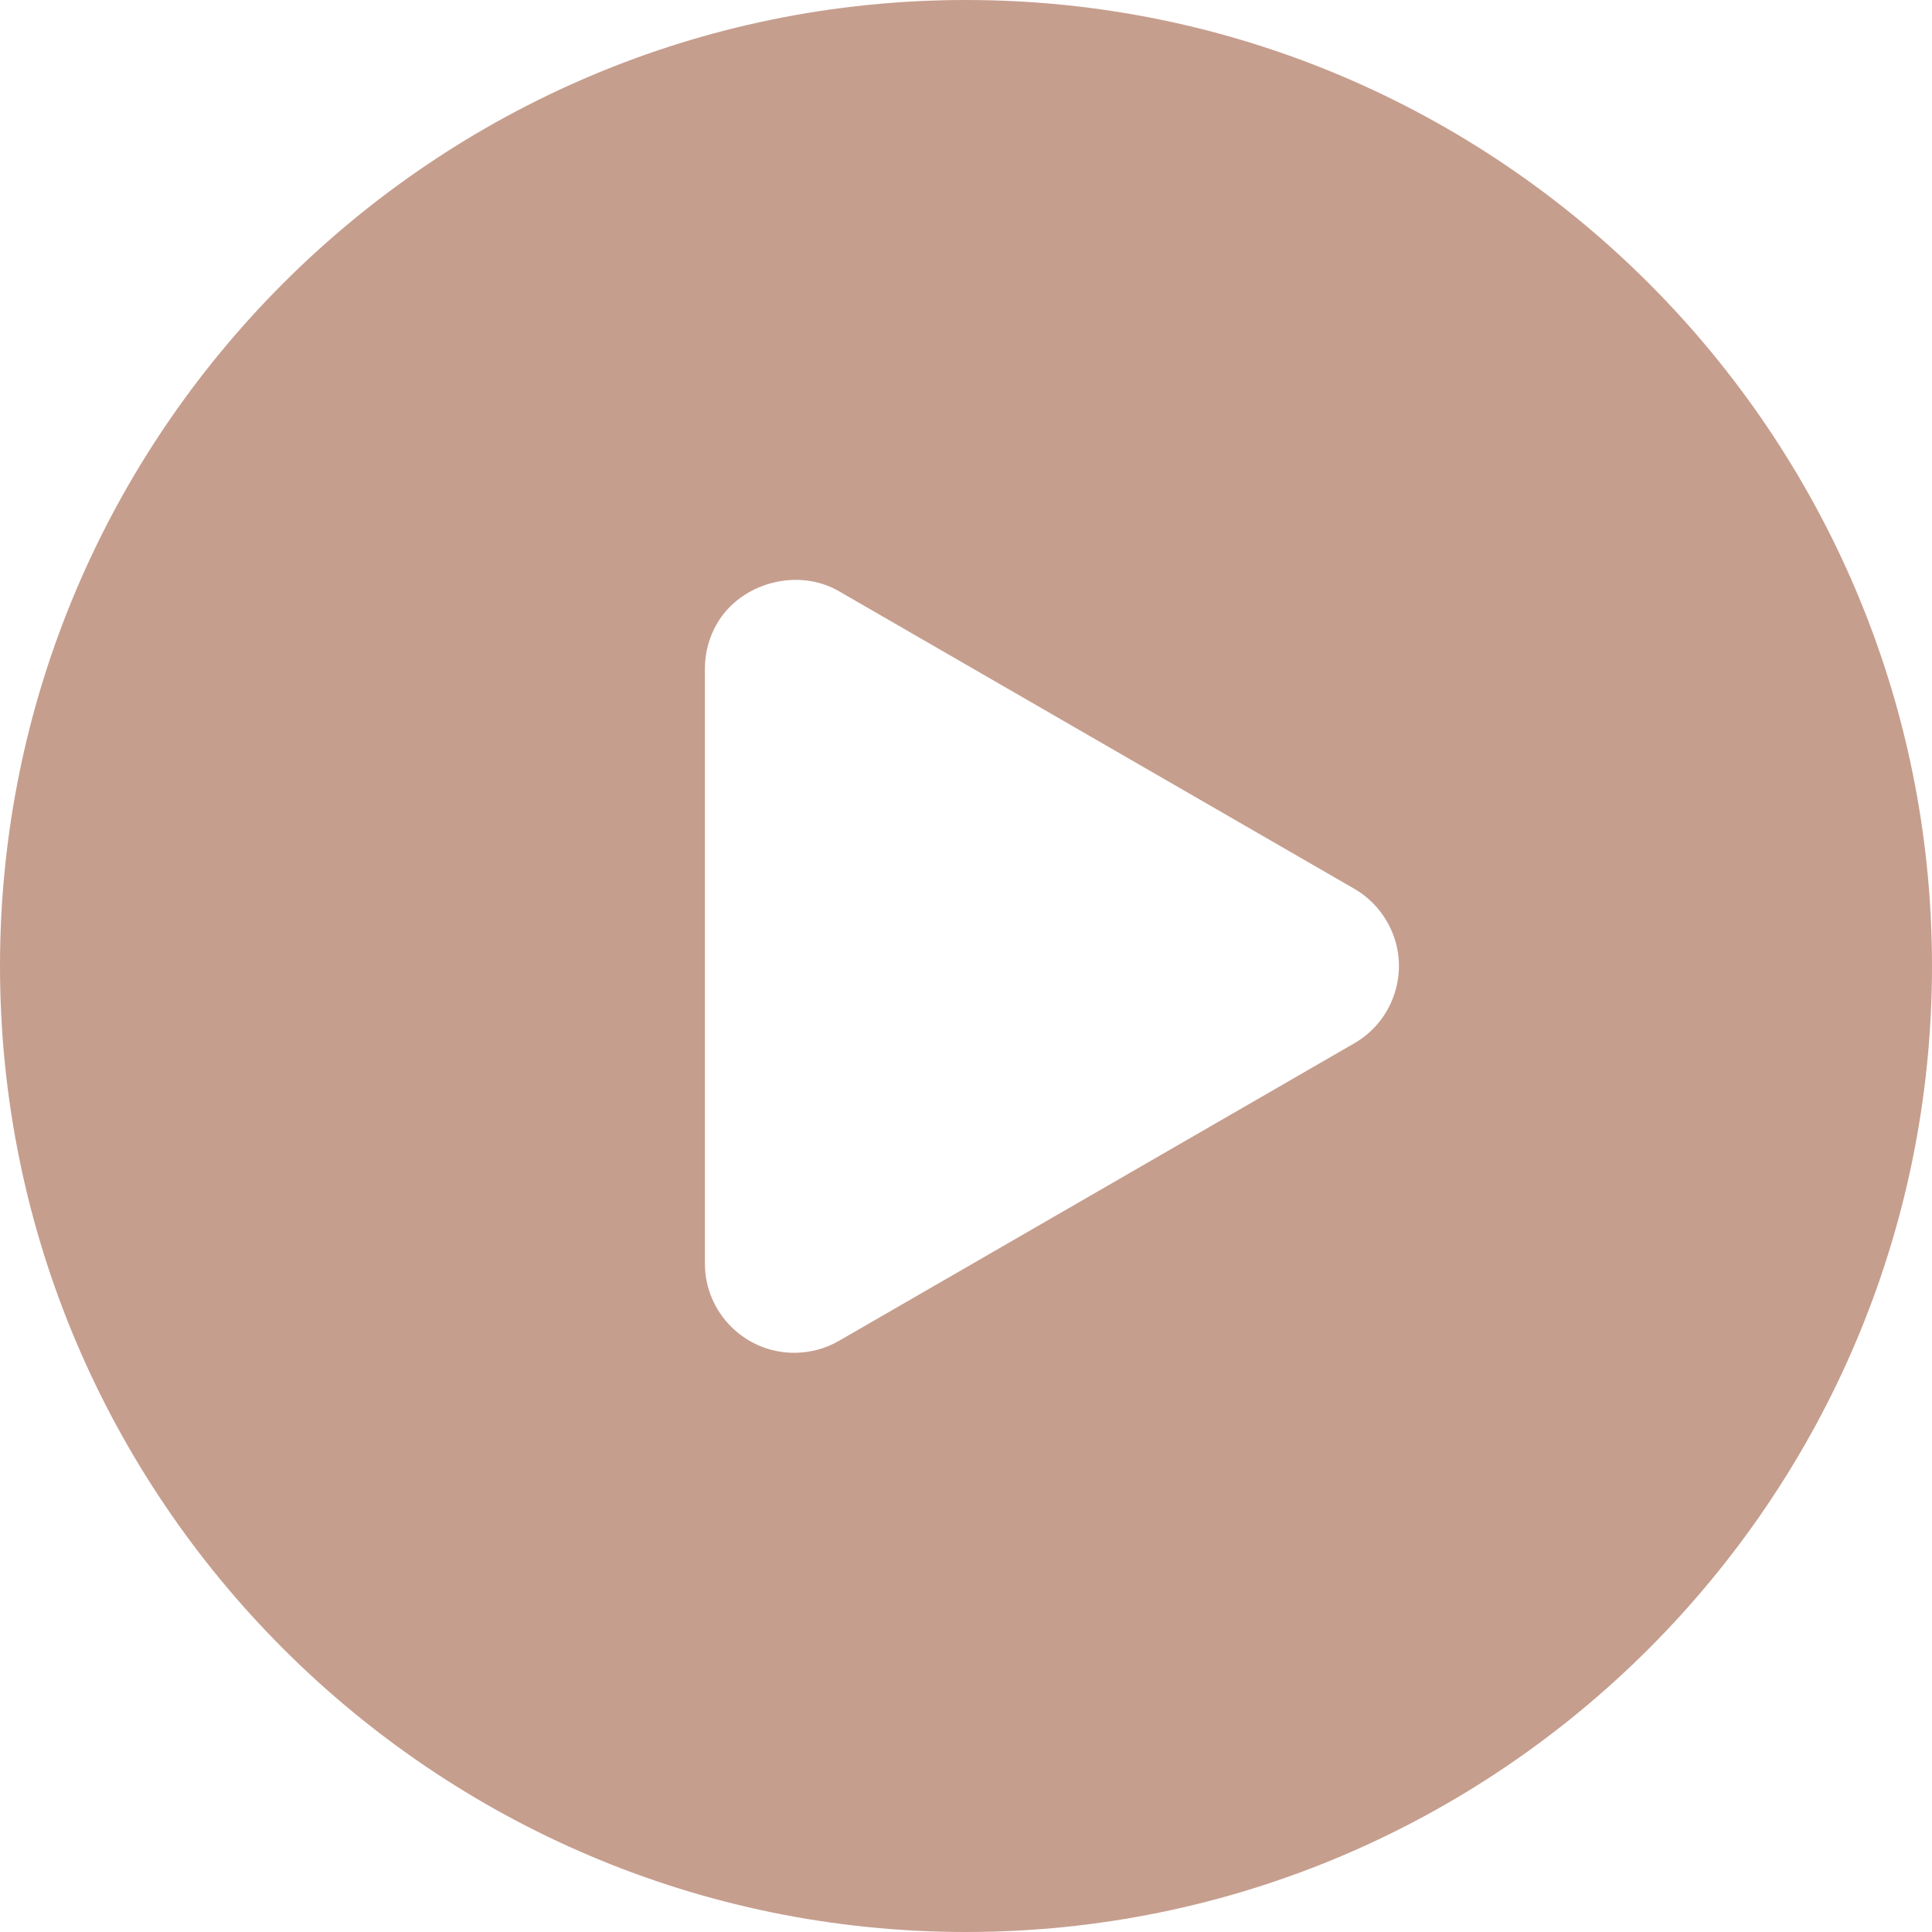 <svg xmlns="http://www.w3.org/2000/svg" xmlns:xlink="http://www.w3.org/1999/xlink" width="500" viewBox="0 0 375 375" height="500" preserveAspectRatio="xMidYMid meet"><path fill="#c69e8e" d="M 187.5 0 C 84.109 0 0 84.109 0 187.5 C 0 290.891 84.109 375 187.5 375 C 290.891 375 375 290.891 375 187.5 C 375 84.109 290.891 0 187.5 0 Z M 270.93 191.992 C 269.727 196.465 266.863 200.199 262.859 202.508 L 162.828 260.266 C 160.191 261.785 157.203 262.578 154.16 262.578 C 144.598 262.578 136.824 254.812 136.824 245.258 L 136.824 129.758 C 136.824 126.715 137.625 123.715 139.141 121.082 C 143.746 113.105 154.816 110.113 162.816 114.742 L 262.848 172.5 C 265.492 174.016 267.672 176.215 269.191 178.84 C 271.508 182.84 272.148 187.516 270.93 191.992 Z M 270.93 191.992 " fill-opacity="1" fill-rule="nonzero"></path></svg>